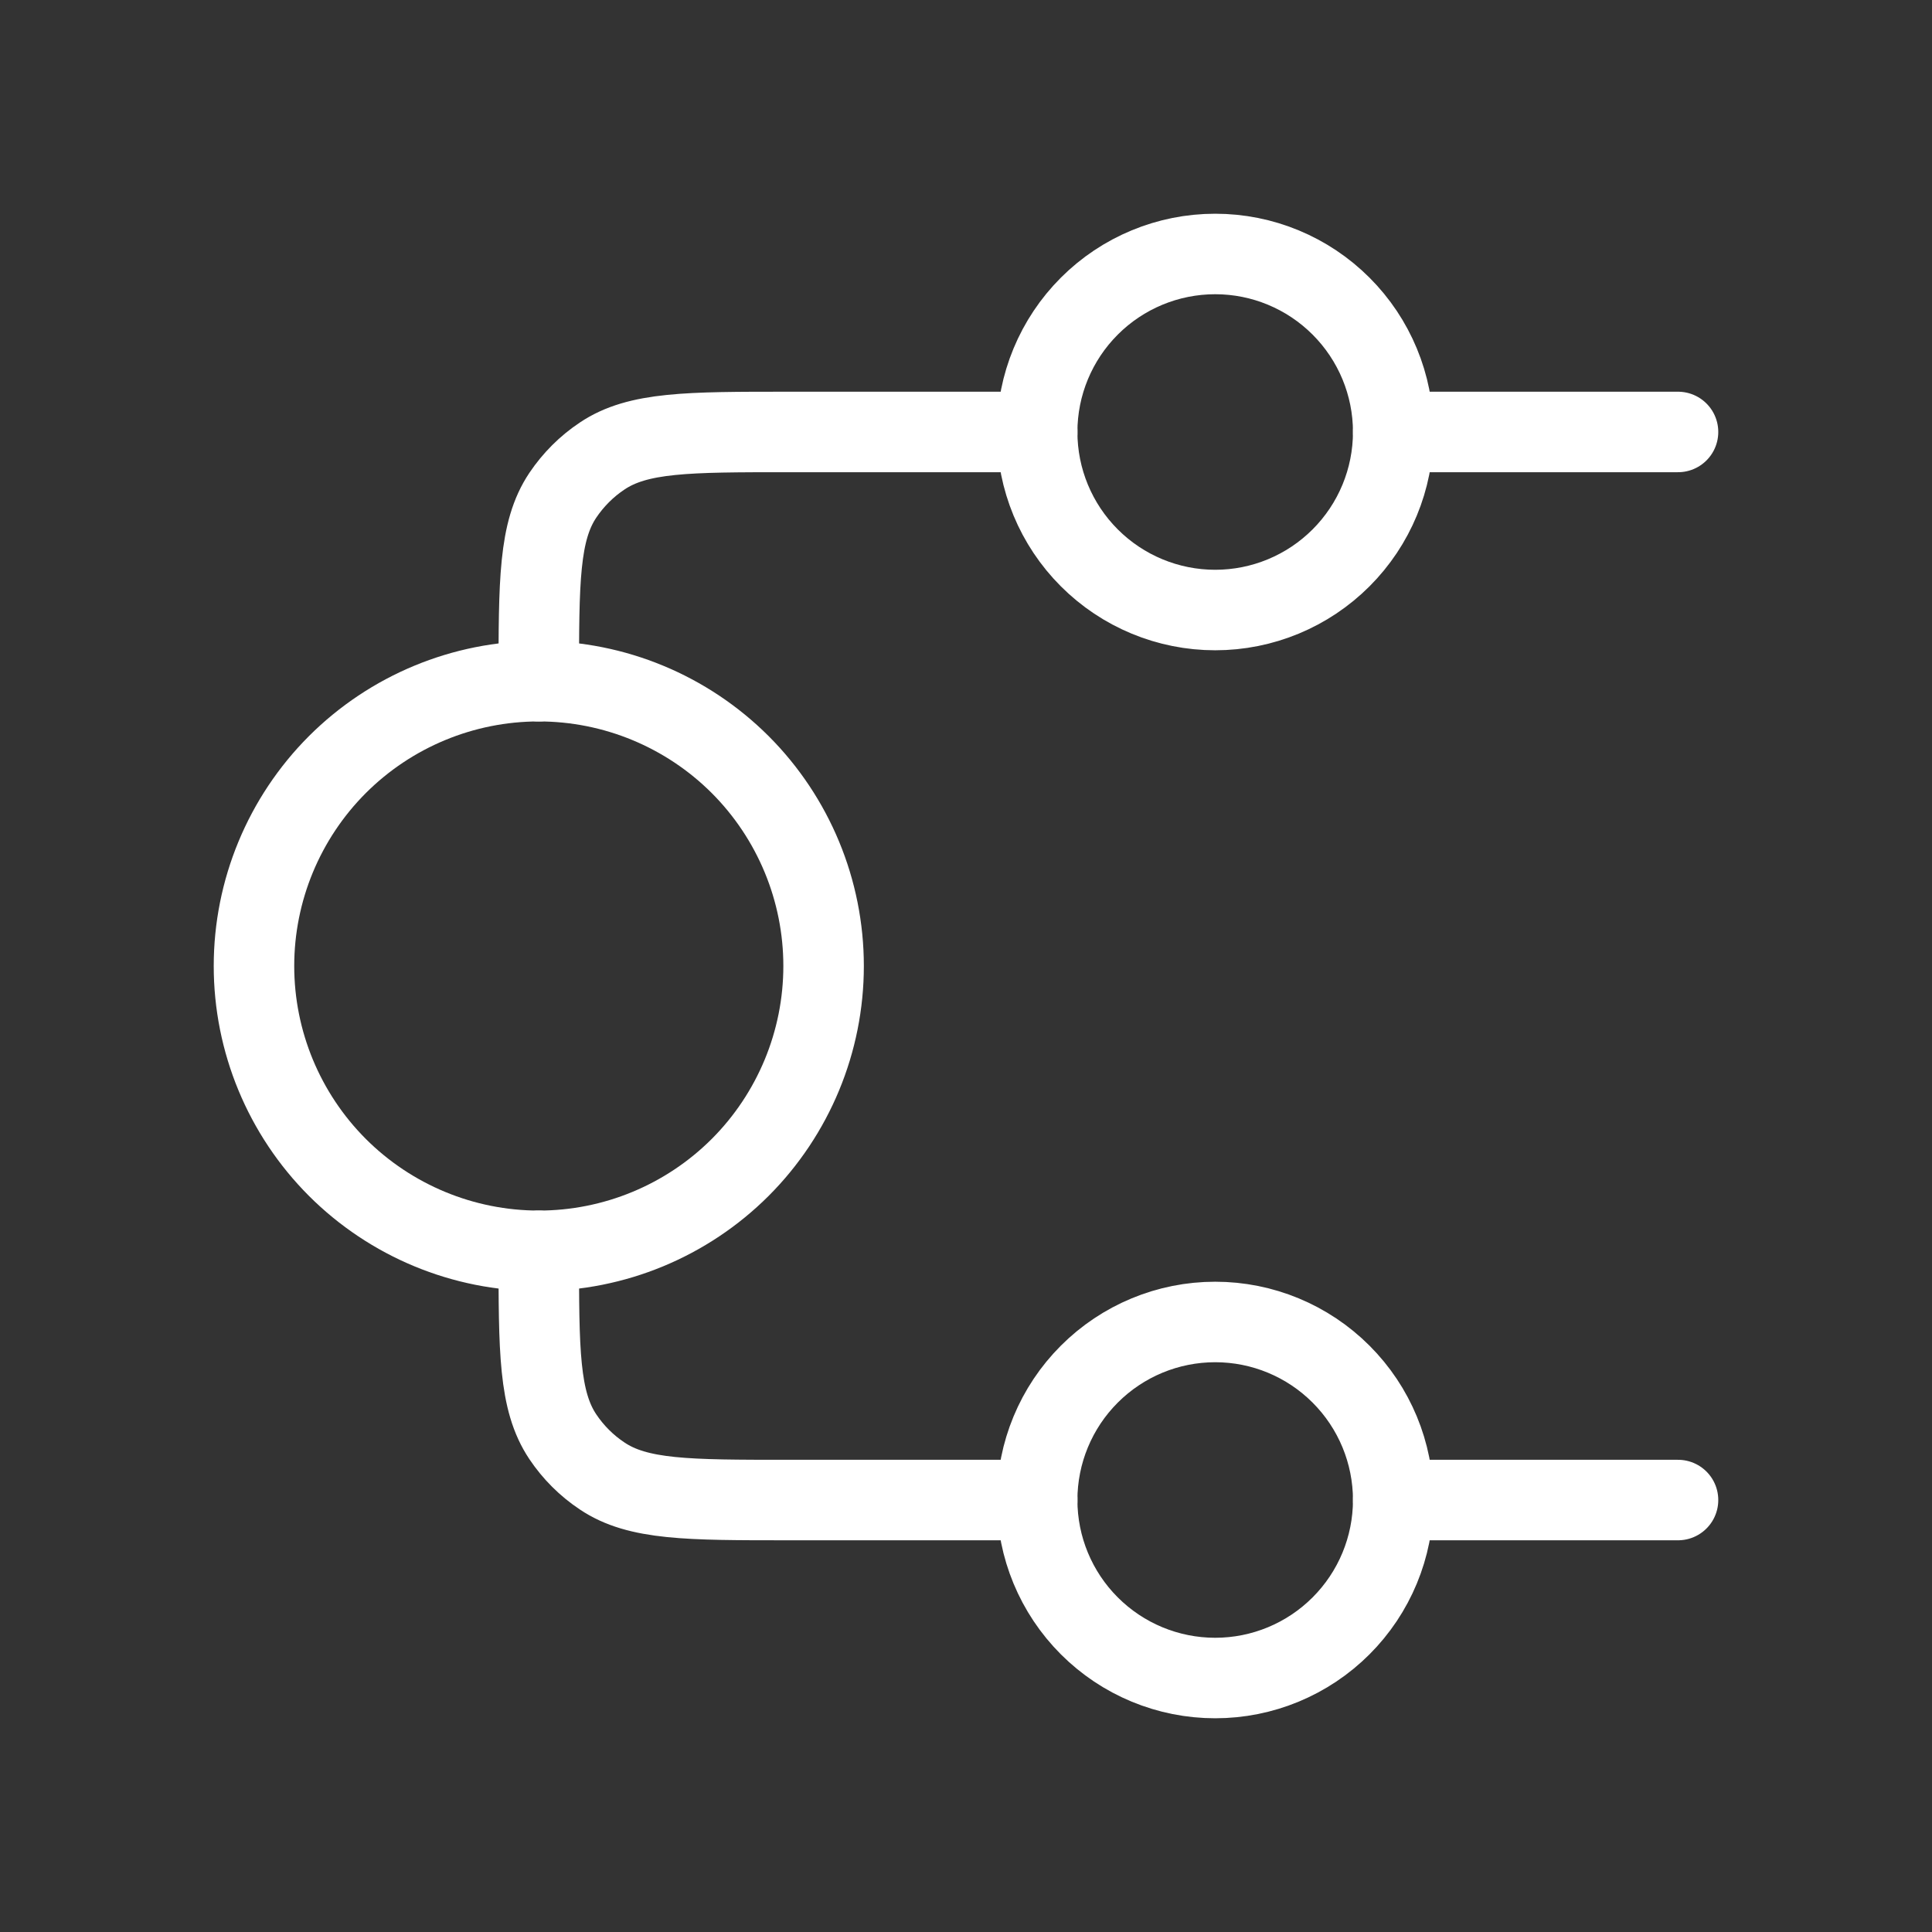 <?xml version="1.0" encoding="UTF-8"?>
<svg xmlns="http://www.w3.org/2000/svg" width="24" height="24" viewBox="0 0 24 24" fill="none">
  <rect x="0" y="0" width="24" height="24" fill="#333333" stroke="none"/>
  <path d="M17.307 5.366C17.307 5.953 17.074 6.515 16.659 6.93C16.244 7.345 15.682 7.578 15.096 7.578C14.509 7.578 13.947 7.345 13.532 6.93C13.117 6.515 12.884 5.953 12.884 5.366C12.884 4.78 13.117 4.218 13.532 3.803C13.947 3.388 14.509 3.155 15.096 3.155C15.682 3.155 16.244 3.388 16.659 3.803C17.074 4.218 17.307 4.78 17.307 5.366ZM17.307 18.634C17.307 19.22 17.074 19.782 16.659 20.197C16.244 20.612 15.682 20.845 15.096 20.845C14.509 20.845 13.947 20.612 13.532 20.197C13.117 19.782 12.884 19.22 12.884 18.634C12.884 18.047 13.117 17.485 13.532 17.07C13.947 16.655 14.509 16.422 15.096 16.422C15.682 16.422 16.244 16.655 16.659 17.07C17.074 17.485 17.307 18.047 17.307 18.634ZM10.231 12C10.231 12.938 9.858 13.838 9.195 14.502C8.531 15.165 7.631 15.538 6.693 15.538C5.755 15.538 4.855 15.165 4.191 14.502C3.528 13.838 3.155 12.938 3.155 12C3.155 11.062 3.528 10.162 4.191 9.498C4.855 8.835 5.755 8.462 6.693 8.462C7.631 8.462 8.531 8.835 9.195 9.498C9.858 10.162 10.231 11.062 10.231 12Z" stroke="white" stroke-linecap="round" stroke-linejoin="round"></path>
  <path d="M20.845 5.366H17.307M6.693 8.462C6.693 7.219 6.693 6.599 6.991 6.153C7.121 5.96 7.286 5.794 7.48 5.665C7.925 5.366 8.547 5.366 9.789 5.366H12.885M20.845 18.634H17.307M6.693 15.538C6.693 16.781 6.693 17.401 6.991 17.847C7.121 18.041 7.286 18.206 7.48 18.335C7.925 18.634 8.547 18.634 9.789 18.634H12.885" stroke="white" stroke-linecap="round" stroke-linejoin="round"></path>
</svg>
